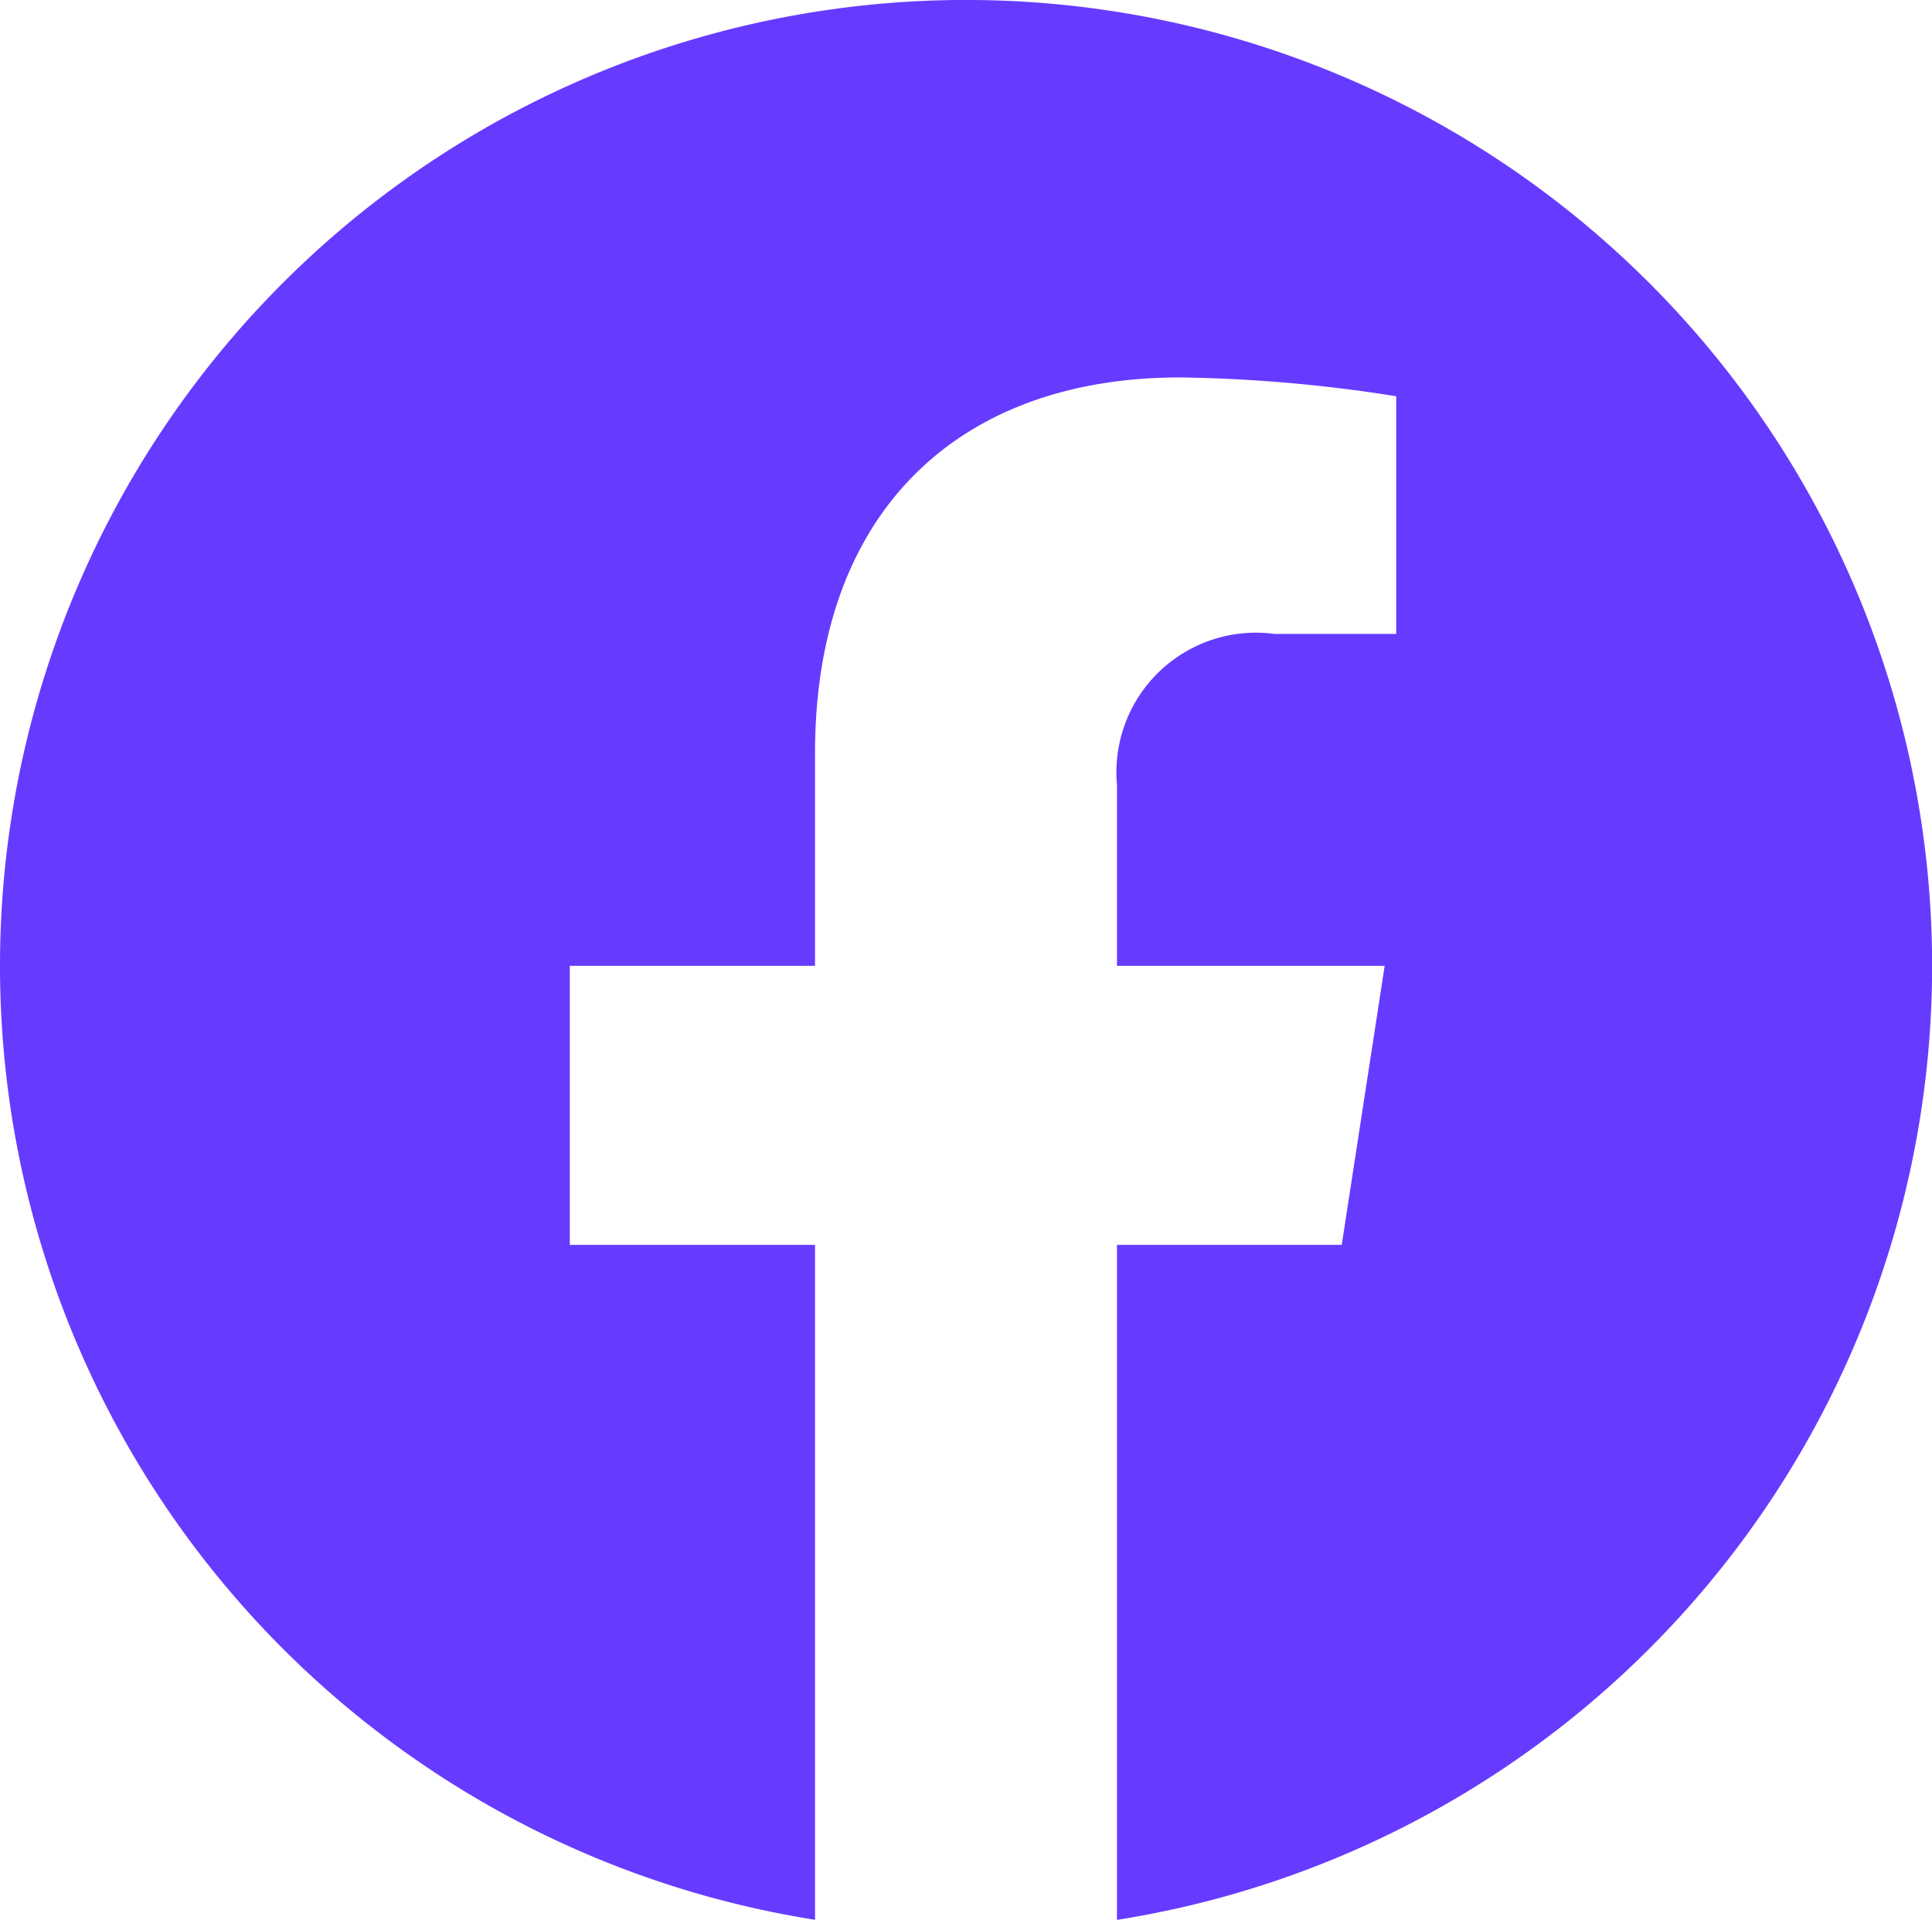 <svg xmlns="http://www.w3.org/2000/svg" width="35.998" height="35.78" viewBox="0 0 35.998 35.78"><defs><style>.a{fill:#673aff;}</style></defs><path class="a" d="M36,18A18,18,0,1,0,15.186,35.778V23.2H10.617V18h4.569V14.034c0-4.512,2.688-7,6.8-7a27.706,27.706,0,0,1,4.029.351v4.429H23.745a2.6,2.6,0,0,0-2.933,2.811V18H25.8l-.8,5.2H20.812V35.78A18,18,0,0,0,36,18Z"/></svg>